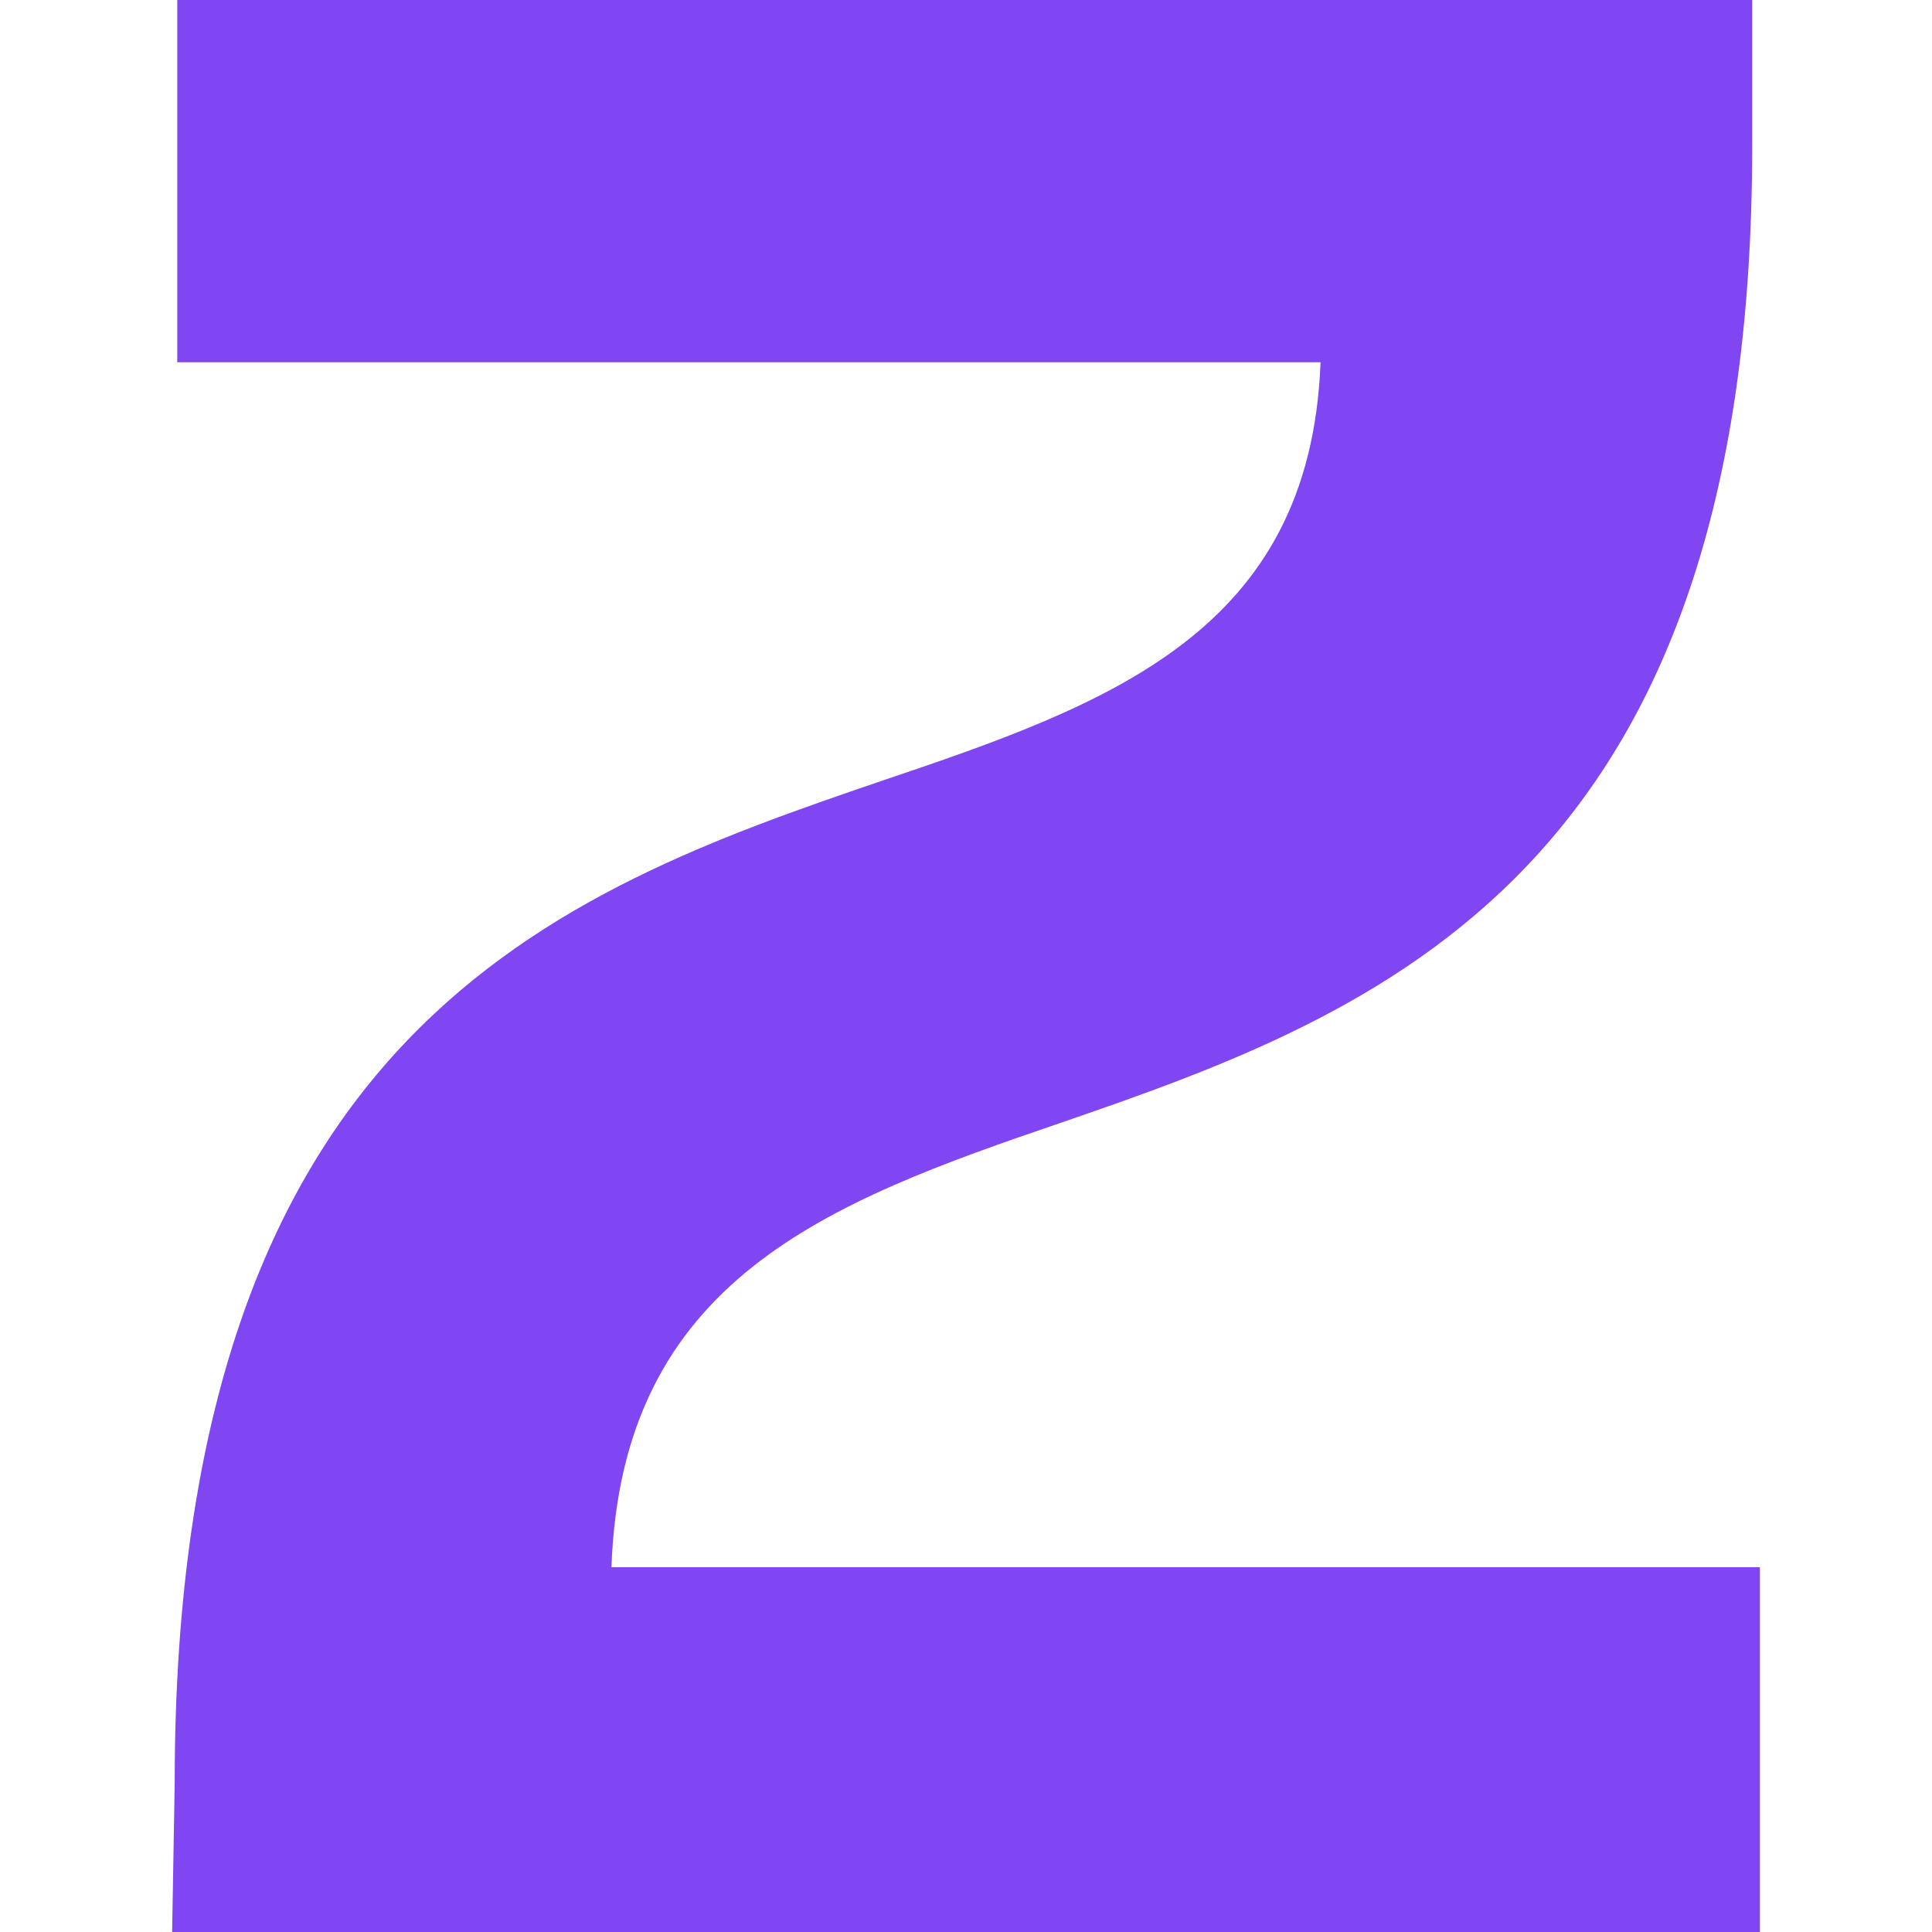 <svg width="64" height="64" viewBox="0 0 64 64" fill="none" xmlns="http://www.w3.org/2000/svg">
<path d="M58.298 64H5.702L5.787 59.064C5.787 34.128 18.468 29.532 29.192 25.872C36.766 23.319 43.404 20.936 43.745 12H5.872V0H58.043V4.851C58.043 28.936 45.787 33.532 35.149 37.191C27.404 39.83 20.596 42.383 20.255 51.915H58.298V64Z" fill="#8046F1"/>
</svg>
